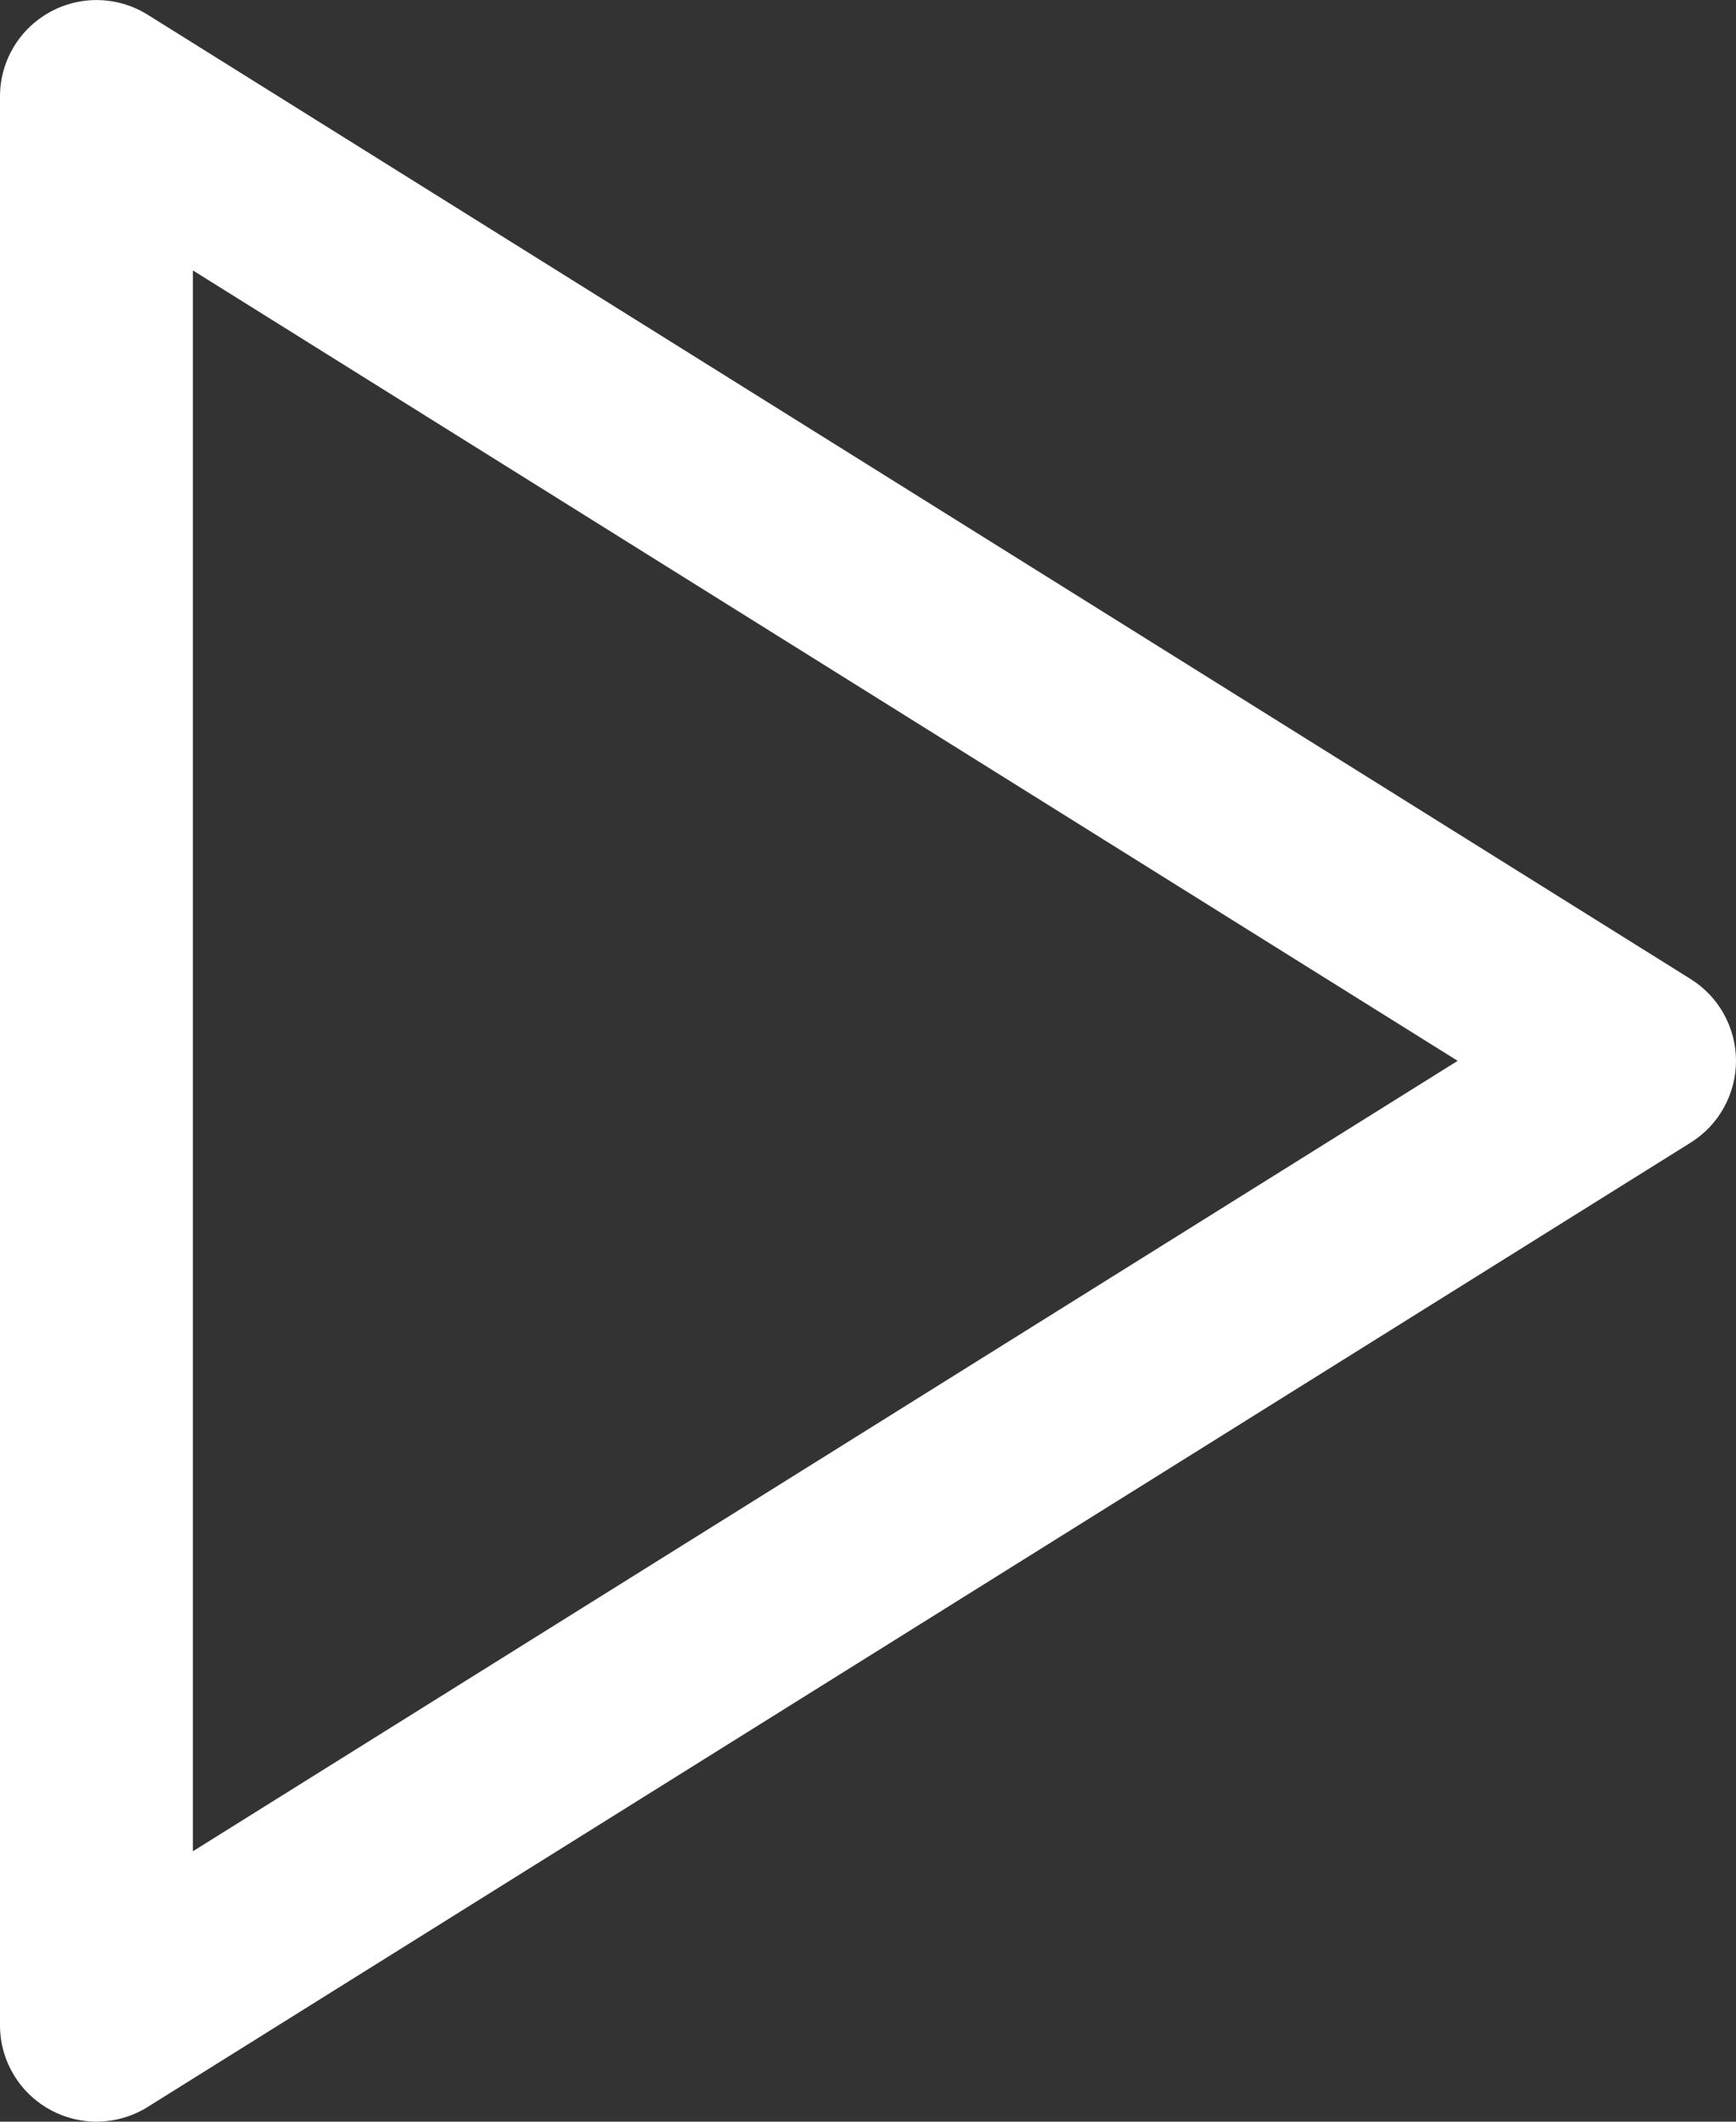 <?xml version="1.0" encoding="UTF-8"?><svg id="_レイヤー_2" xmlns="http://www.w3.org/2000/svg" width="90" height="110" viewBox="0 0 90 110"><rect x="0" y="0" width="90" height="110" fill="#333333" stroke="none"/><g id="_レイヤー_1-2"><path d="M87.65,59.24c1.46-.91,2.35-2.52,2.35-4.24s-.89-3.33-2.35-4.24L7.65.76c-1.54-.96-3.48-1.01-5.07-.13C.99,1.51,0,3.18,0,5v100c0,1.82.99,3.49,2.58,4.37,1.59.88,3.53.83,5.07-.13l80-50h0ZM75.57,55L10,95.98V14.02l65.57,40.98h0Z" style="fill:#fff; fill-rule:evenodd;"/></g></svg>